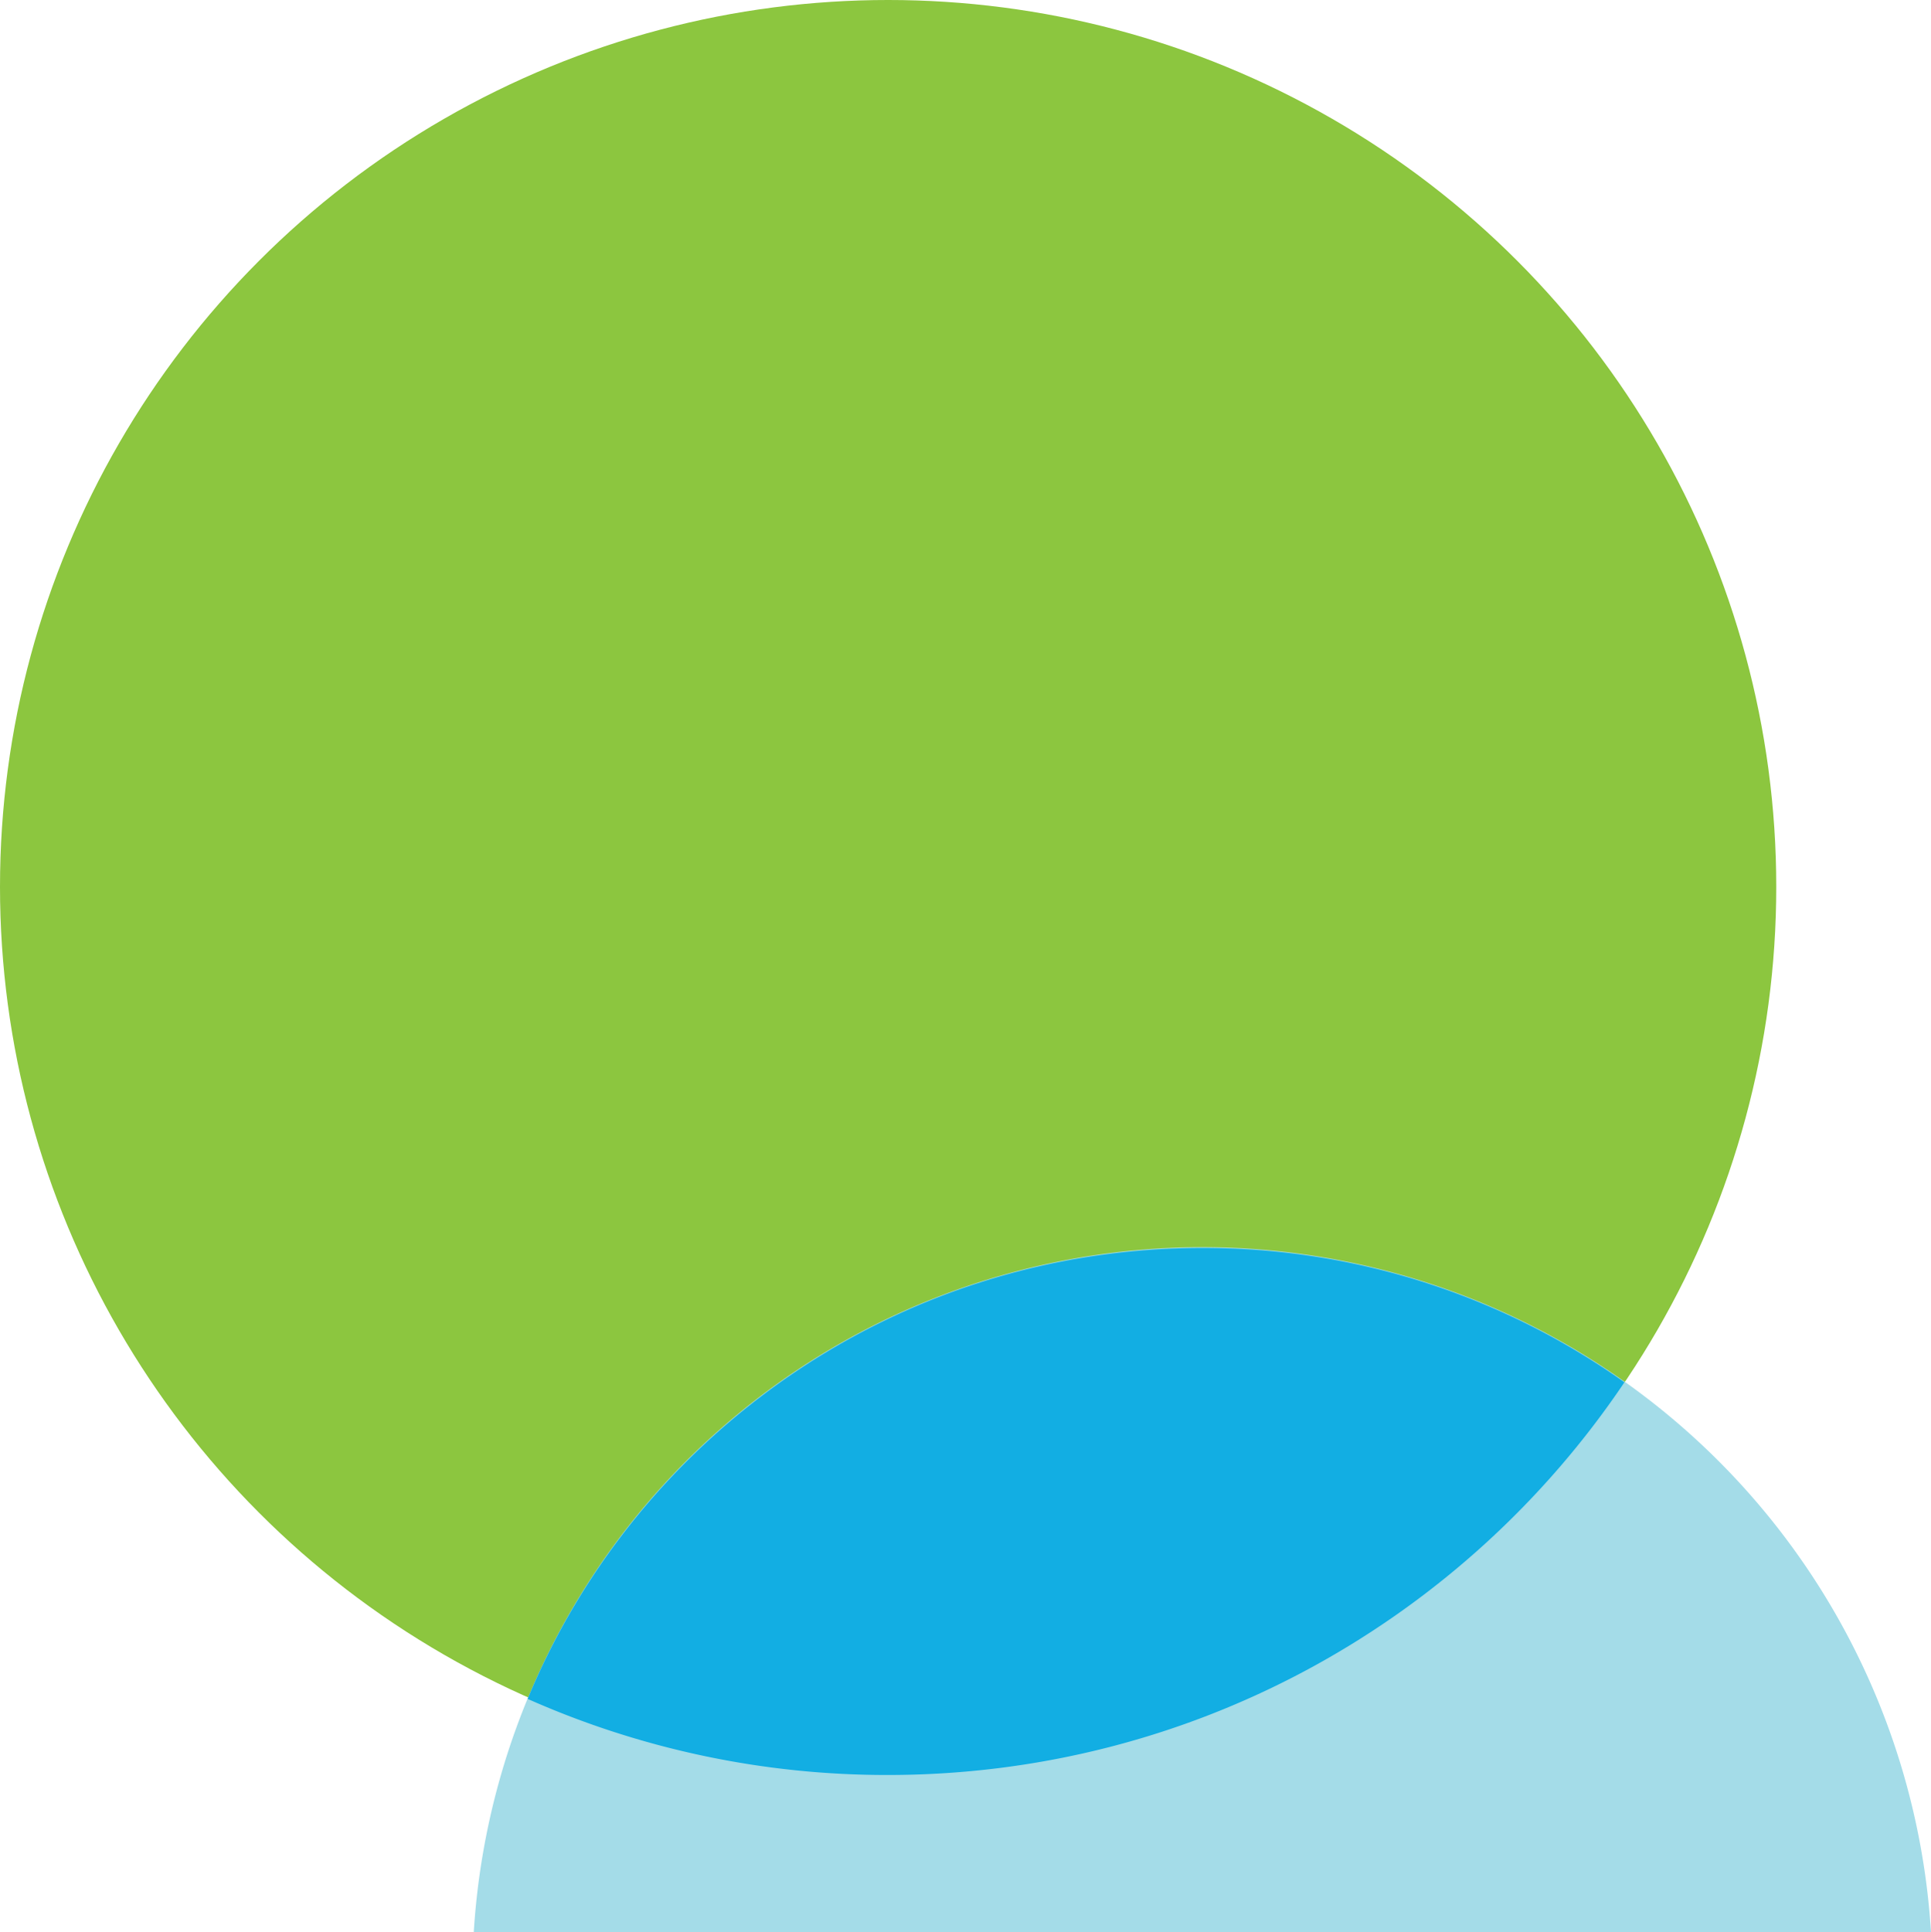 <svg xmlns="http://www.w3.org/2000/svg" width="656.614" height="657" viewBox="0 0 656.614 657">
  <g id="组_49" data-name="组 49" transform="translate(-1015 -7411)">
    <ellipse id="椭圆_13" data-name="椭圆 13" cx="302" cy="301.5" rx="302" ry="301.5" transform="translate(1619 8014) rotate(180)" fill="#8cc63f"/>
    <path id="减去_1" data-name="减去 1" d="M495.524,232.688H0a248.232,248.232,0,0,1,495.524,0Z" transform="translate(1176.09 7835.313)" fill="#a4dce8"/>
    <path id="交叉_2" data-name="交叉 2" d="M0,133.512C54.185,52.983,146.173,0,250.533,0A300.713,300.713,0,0,1,372.965,25.872c-37.277,90-125.965,153.31-229.444,153.31A247.135,247.135,0,0,1,0,133.512Z" transform="translate(1567.374 8014.495) rotate(180)" fill="#12aee3"/>
  </g>
</svg>
